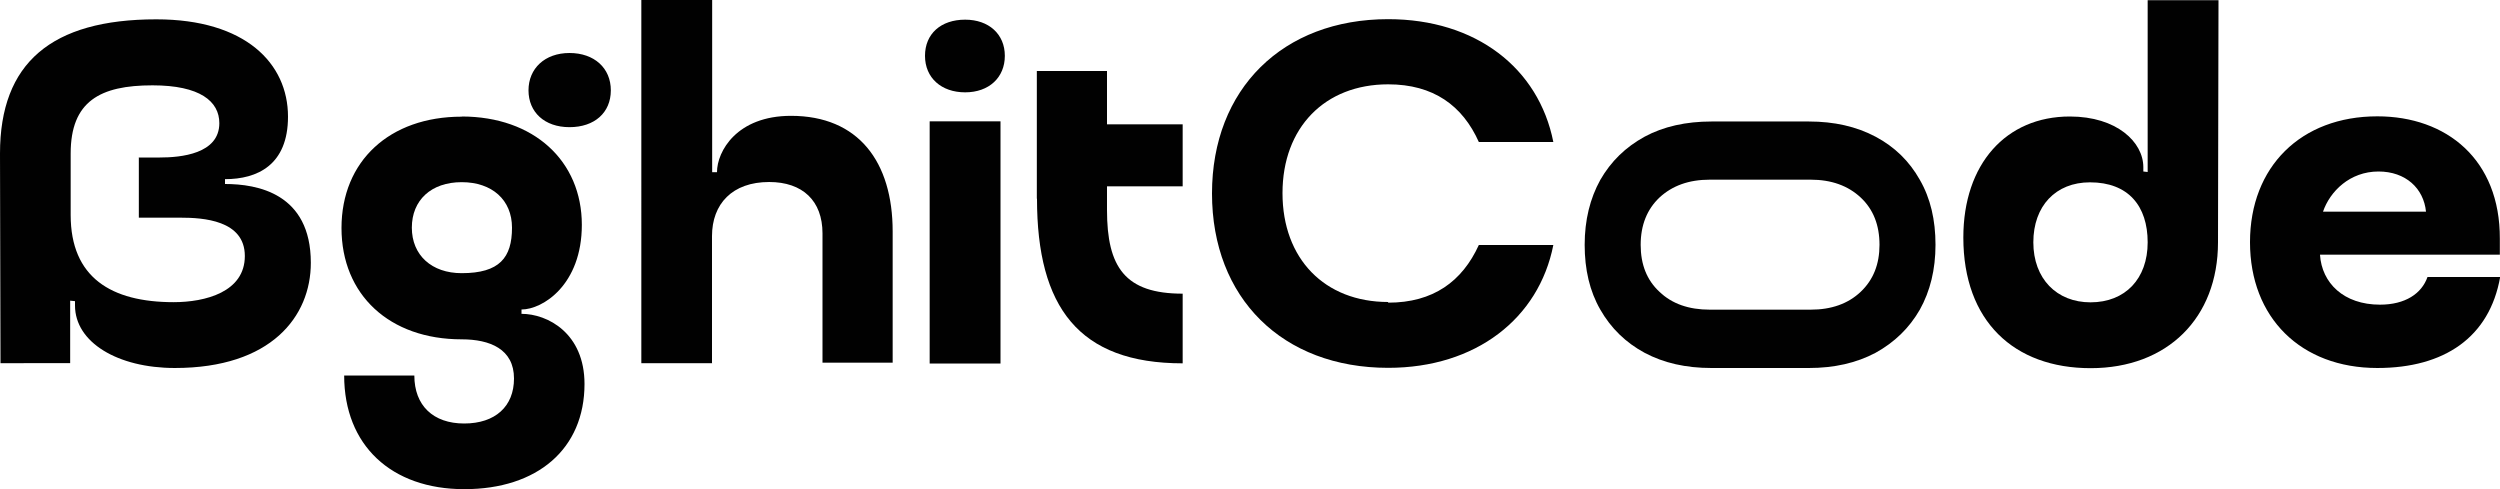 <?xml version="1.0" encoding="UTF-8"?>
<svg id="Layer_1" data-name="Layer 1" xmlns="http://www.w3.org/2000/svg" viewBox="0 0 150 29.34">
  <g>
    <path d="M0,9.21C0,3.78,3.08,1.16,9.38,1.16c5.34,0,7.9,2.64,7.9,5.84,0,2.91-1.85,3.75-3.78,3.75v.29c1.92,0,5.15.55,5.15,4.73,0,3.22-2.38,6.31-8.16,6.31-3.43,0-5.99-1.54-5.99-3.75v-.26l-.29-.03v3.75H.03S0,9.21,0,9.21ZM8.34,9.45h1.25c1.25,0,3.57-.21,3.57-2.06,0-1.31-1.16-2.27-4.01-2.27-3.14,0-4.91.95-4.91,4.09v3.69c0,3.75,2.43,5.23,6.18,5.23,1.9,0,4.27-.61,4.27-2.77s-2.53-2.3-3.86-2.3h-2.5v-3.62h.01Z" style="fill: #010101; stroke-width: 0px;"/>
    <path d="M27.7,6.99c4.33,0,7.21,2.67,7.21,6.5,0,3.6-2.35,5.08-3.62,5.08v.26c1.56,0,3.78,1.16,3.78,4.21,0,3.89-2.82,6.31-7.21,6.31s-7.21-2.64-7.21-6.82h4.21c0,1.8,1.13,2.88,2.99,2.88s2.99-1.02,2.99-2.7c0-1.77-1.45-2.35-3.14-2.35-4.33,0-7.21-2.67-7.21-6.68s2.88-6.68,7.21-6.68h.01ZM27.7,16.39c2.27,0,3.02-.93,3.02-2.73,0-1.66-1.19-2.73-3.02-2.73s-2.99,1.08-2.99,2.73,1.19,2.73,2.99,2.73ZM34.17,3.18c1.48,0,2.48.9,2.48,2.24s-.98,2.21-2.48,2.21-2.46-.9-2.46-2.21.98-2.24,2.46-2.24Z" style="fill: #010101; stroke-width: 0px;"/>
    <path d="M42.73,21.79h-4.25V0h4.25v10.33h.29c0-1.25,1.19-3.38,4.44-3.38,4.04,0,6.1,2.75,6.1,6.94v7.87h-4.21v-7.76c0-1.95-1.19-3.08-3.2-3.08-2.21,0-3.43,1.31-3.43,3.25v7.61Z" style="fill: #010101; stroke-width: 0px;"/>
    <path d="M57.91,1.18c1.42,0,2.38.87,2.38,2.17s-.95,2.19-2.38,2.19-2.41-.87-2.41-2.19.95-2.17,2.41-2.17ZM55.78,7.28h4.25v14.53h-4.25V7.28Z" style="fill: #010101; stroke-width: 0px;"/>
    <path d="M62.21,11.92v-7.66h4.21v3.2h4.54v3.72h-4.54v1.42c0,3.43,1.08,5.02,4.54,5.02v4.18c-6.24,0-8.74-3.38-8.74-9.88Z" style="fill: #010101; stroke-width: 0px;"/>
    <path d="M83.29,18.16c2.7,0,4.44-1.27,5.44-3.46h4.47c-.87,4.41-4.65,7.37-9.91,7.37-6.34,0-10.57-4.18-10.57-10.46s4.25-10.46,10.57-10.46c5.26,0,9.03,2.93,9.91,7.37h-4.47c-.98-2.19-2.73-3.46-5.44-3.46-3.8,0-6.34,2.59-6.34,6.53s2.53,6.53,6.34,6.53v.03Z" style="fill: #010101; stroke-width: 0px;"/>
    <path d="M124.19,6.99c2.82,0,4.41,1.54,4.41,3.04v.26l.26.03V.01h4.25l-.03,14.53c0,4.54-3.04,7.55-7.64,7.55s-7.64-2.82-7.64-7.84c0-4.41,2.56-7.26,6.39-7.26h-.01ZM125.43,18.14c2.09,0,3.43-1.42,3.43-3.6s-1.16-3.6-3.46-3.6c-2.06,0-3.4,1.42-3.4,3.6s1.4,3.6,3.43,3.6Z" style="fill: #010101; stroke-width: 0px;"/>
    <path d="M139.2,15.29c.11,1.69,1.42,2.99,3.6,2.99,1.51,0,2.5-.66,2.85-1.66h4.36c-.64,3.62-3.35,5.46-7.37,5.46-4.59,0-7.64-3.02-7.64-7.55s3.06-7.55,7.64-7.55c4.15,0,7.37,2.59,7.35,7.35v.95h-10.78,0ZM145.56,12.7c-.14-1.4-1.22-2.41-2.85-2.41-1.72,0-2.91,1.19-3.33,2.41h6.18Z" style="fill: #010101; stroke-width: 0px;"/>
  </g>
  <path d="M116.13,14.69c0,1.48-.32,2.78-.94,3.89-.64,1.11-1.52,1.96-2.66,2.59-1.15.61-2.48.91-4,.91h-5.84c-1.54,0-2.86-.3-4.01-.91-1.13-.61-2.02-1.47-2.66-2.59-.64-1.11-.94-2.41-.94-3.89s.32-2.78.94-3.9c.64-1.11,1.51-1.96,2.66-2.59,1.13-.61,2.48-.91,4.01-.91h5.84c1.52,0,2.85.3,4,.91s2.03,1.47,2.66,2.59c.64,1.11.94,2.41.94,3.9ZM112.77,14.69c0-1.18-.37-2.13-1.13-2.84s-1.76-1.07-3-1.07h-6.05c-1.26,0-2.25.36-3.02,1.07-.75.71-1.13,1.66-1.13,2.84s.37,2.12,1.13,2.82c.75.72,1.76,1.07,3.02,1.07h6.05c1.25,0,2.25-.36,3-1.07.76-.72,1.13-1.66,1.13-2.82Z" style="fill: #010101; stroke-width: 0px;"/>
</svg>